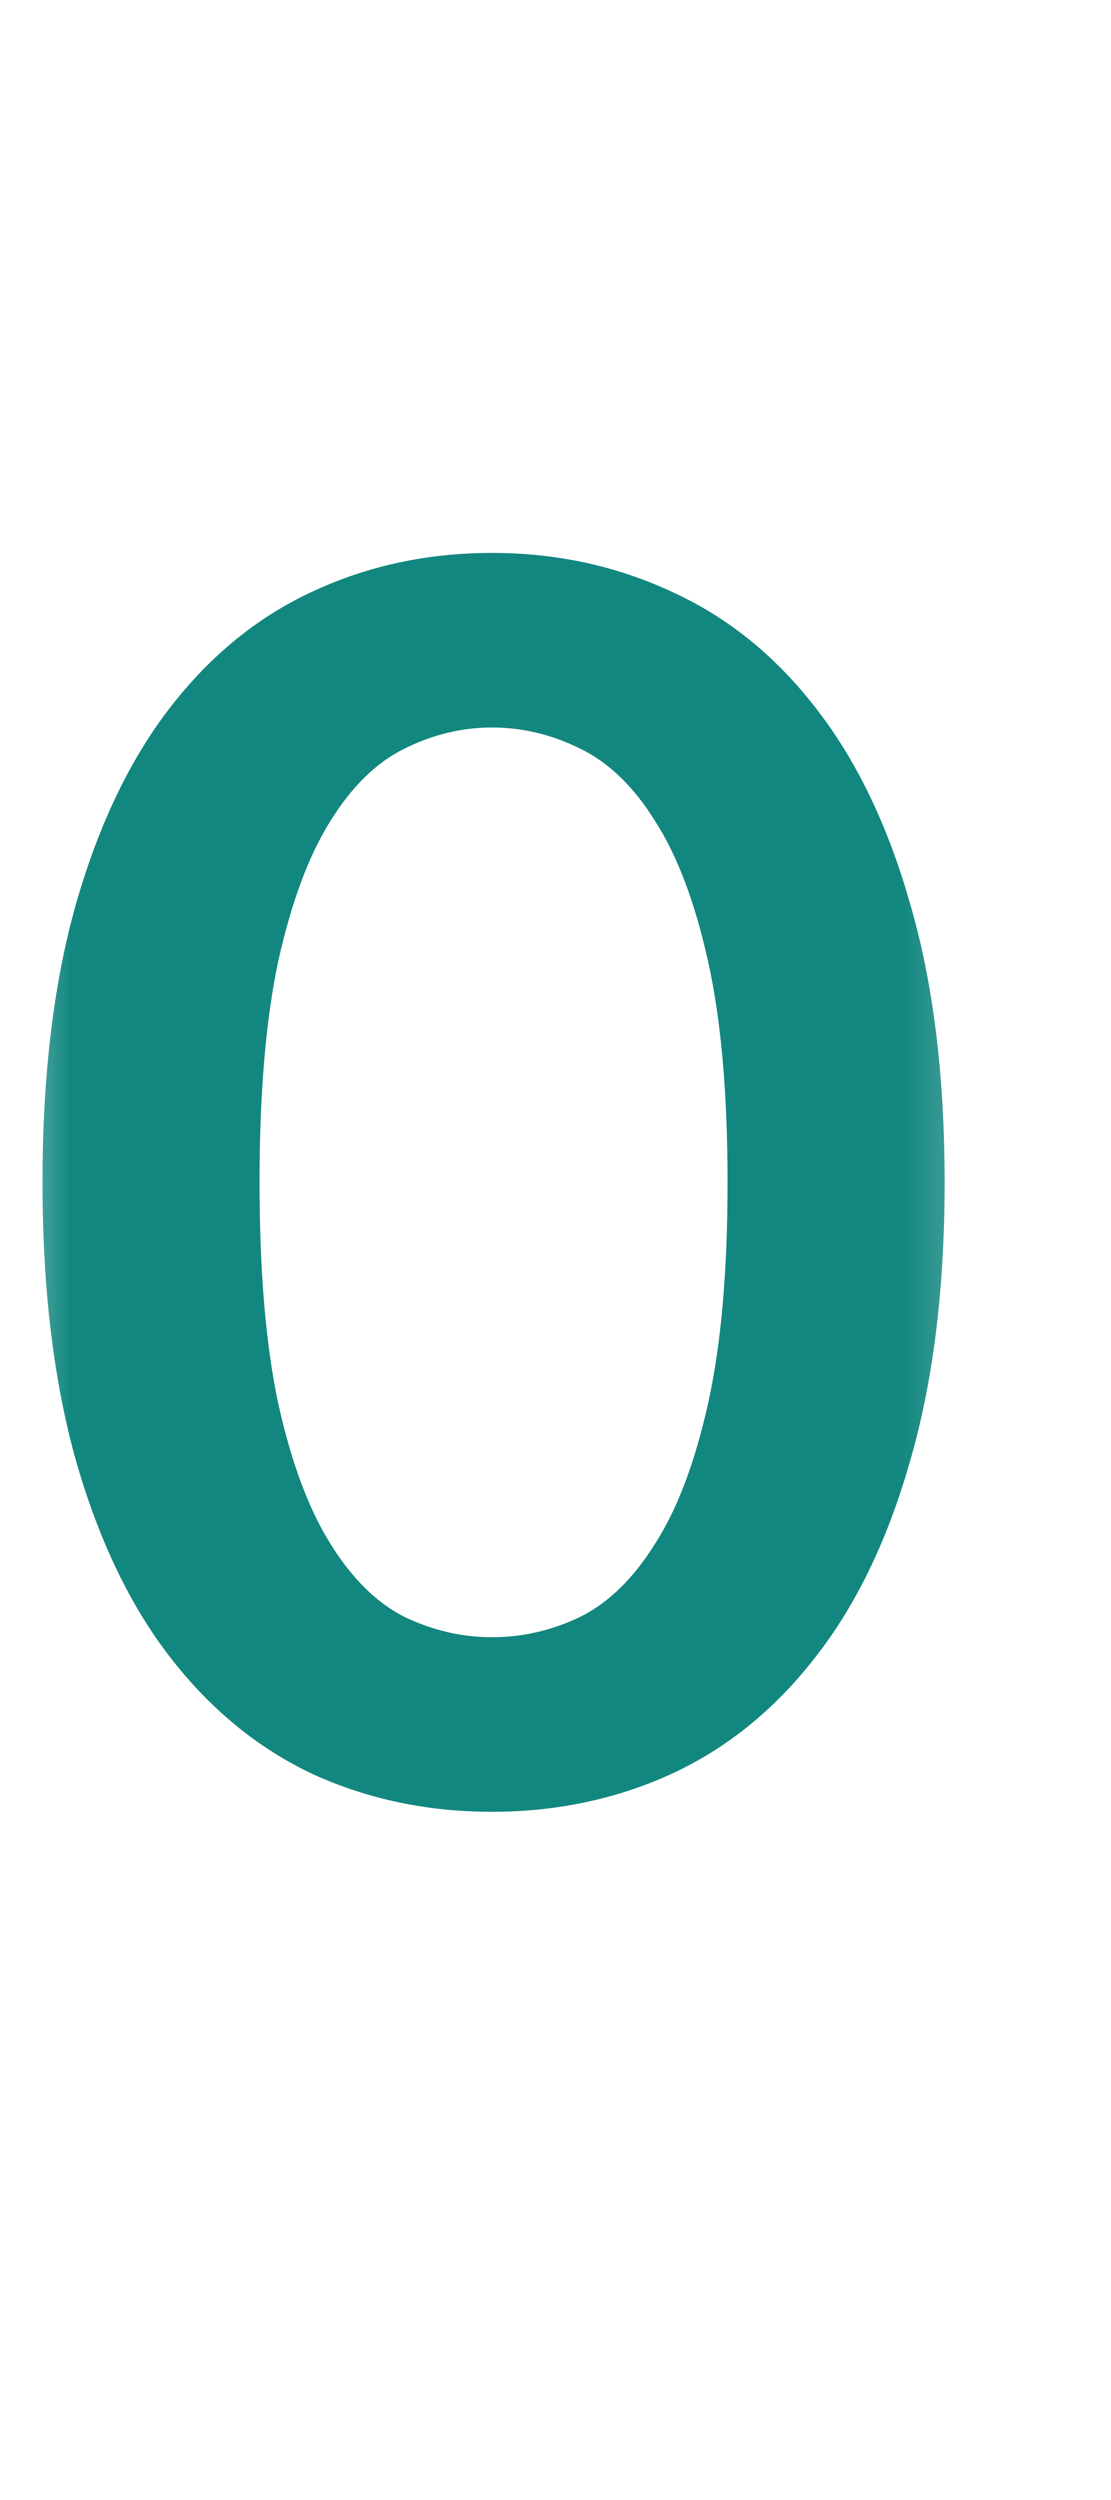 <?xml version="1.0" encoding="utf-8"?>
<svg xmlns="http://www.w3.org/2000/svg" fill="none" height="100%" overflow="visible" preserveAspectRatio="none" style="display: block;" viewBox="0 0 8 18" width="100%">
<g id="Clip path group">
<mask height="18" id="mask0_0_20244" maskUnits="userSpaceOnUse" style="mask-type:luminance" width="8" x="0" y="0">
<g id="clip3_29_5389">
<path d="M7.489 0H0V17.036H7.489V0Z" fill="white" id="Vector"/>
</g>
</mask>
<g mask="url(#mask0_0_20244)">
<g id="Group">
<path d="M6.342 -135.376V-134.241H1.44V-135.376H3.235V-140.546C3.235 -140.75 3.242 -140.961 3.254 -141.177L1.979 -140.11C1.906 -140.053 1.832 -140.016 1.759 -140C1.689 -139.988 1.622 -139.988 1.556 -140C1.495 -140.012 1.44 -140.033 1.391 -140.061C1.342 -140.094 1.305 -140.129 1.281 -140.165L0.803 -140.822L3.505 -143.121H4.749V-135.376H6.342ZM6.011 -119.297C6.175 -119.297 6.303 -119.25 6.397 -119.156C6.495 -119.066 6.544 -118.946 6.544 -118.795V-117.887H0.466V-118.39C0.466 -118.492 0.486 -118.598 0.527 -118.709C0.572 -118.823 0.641 -118.925 0.735 -119.015L3.425 -121.714C3.65 -121.943 3.85 -122.161 4.026 -122.37C4.206 -122.578 4.355 -122.785 4.473 -122.989C4.592 -123.194 4.682 -123.4 4.743 -123.609C4.808 -123.821 4.841 -124.044 4.841 -124.277C4.841 -124.49 4.81 -124.676 4.749 -124.835C4.688 -124.999 4.6 -125.136 4.485 -125.246C4.375 -125.357 4.24 -125.438 4.081 -125.492C3.926 -125.549 3.75 -125.577 3.554 -125.577C3.374 -125.577 3.207 -125.551 3.052 -125.498C2.9 -125.449 2.766 -125.377 2.647 -125.283C2.529 -125.193 2.429 -125.087 2.347 -124.964C2.265 -124.841 2.204 -124.707 2.163 -124.559C2.094 -124.371 2.004 -124.247 1.893 -124.185C1.783 -124.124 1.624 -124.11 1.415 -124.142L0.619 -124.283C0.68 -124.709 0.799 -125.081 0.974 -125.4C1.15 -125.723 1.369 -125.99 1.63 -126.203C1.895 -126.42 2.198 -126.581 2.537 -126.687C2.88 -126.798 3.248 -126.853 3.64 -126.853C4.048 -126.853 4.422 -126.792 4.761 -126.669C5.1 -126.551 5.39 -126.381 5.631 -126.16C5.872 -125.939 6.06 -125.674 6.195 -125.363C6.33 -125.052 6.397 -124.707 6.397 -124.326C6.397 -123.999 6.348 -123.697 6.25 -123.419C6.156 -123.141 6.028 -122.875 5.864 -122.621C5.705 -122.368 5.517 -122.123 5.3 -121.885C5.084 -121.648 4.857 -121.407 4.62 -121.162L2.623 -119.12C2.815 -119.177 3.005 -119.22 3.193 -119.248C3.385 -119.281 3.566 -119.297 3.738 -119.297H6.011ZM0.662 -107.929C0.723 -108.354 0.842 -108.726 1.017 -109.045C1.193 -109.368 1.411 -109.636 1.673 -109.849C1.938 -110.065 2.241 -110.227 2.58 -110.333C2.923 -110.444 3.291 -110.499 3.683 -110.499C4.091 -110.499 4.459 -110.44 4.786 -110.321C5.117 -110.206 5.398 -110.045 5.631 -109.836C5.864 -109.632 6.042 -109.391 6.164 -109.113C6.291 -108.835 6.354 -108.534 6.354 -108.211C6.354 -107.929 6.322 -107.68 6.256 -107.463C6.195 -107.25 6.105 -107.064 5.987 -106.905C5.868 -106.746 5.721 -106.611 5.546 -106.5C5.37 -106.39 5.172 -106.298 4.951 -106.224C5.482 -106.057 5.878 -105.801 6.14 -105.458C6.401 -105.114 6.532 -104.683 6.532 -104.164C6.532 -103.722 6.45 -103.332 6.287 -102.992C6.124 -102.653 5.903 -102.367 5.625 -102.134C5.347 -101.905 5.025 -101.731 4.657 -101.612C4.293 -101.494 3.907 -101.434 3.499 -101.434C3.054 -101.434 2.666 -101.486 2.335 -101.588C2.004 -101.69 1.716 -101.841 1.471 -102.042C1.226 -102.242 1.017 -102.487 0.846 -102.778C0.674 -103.068 0.527 -103.403 0.404 -103.783L1.072 -104.059C1.248 -104.133 1.411 -104.151 1.563 -104.115C1.718 -104.082 1.83 -104 1.9 -103.869C1.973 -103.726 2.053 -103.585 2.139 -103.446C2.228 -103.307 2.335 -103.182 2.457 -103.072C2.58 -102.966 2.723 -102.878 2.886 -102.808C3.054 -102.743 3.252 -102.71 3.481 -102.71C3.738 -102.71 3.963 -102.751 4.155 -102.833C4.347 -102.919 4.506 -103.029 4.633 -103.164C4.763 -103.299 4.859 -103.448 4.921 -103.612C4.986 -103.779 5.019 -103.947 5.019 -104.115C5.019 -104.327 4.996 -104.519 4.951 -104.691C4.906 -104.867 4.812 -105.016 4.669 -105.139C4.526 -105.261 4.32 -105.357 4.05 -105.427C3.785 -105.496 3.427 -105.531 2.978 -105.531V-106.611C3.35 -106.615 3.658 -106.649 3.903 -106.715C4.148 -106.78 4.342 -106.87 4.485 -106.985C4.633 -107.103 4.735 -107.244 4.792 -107.408C4.849 -107.571 4.878 -107.751 4.878 -107.948C4.878 -108.365 4.761 -108.681 4.528 -108.898C4.295 -109.115 3.985 -109.223 3.597 -109.223C3.417 -109.223 3.252 -109.197 3.101 -109.143C2.949 -109.094 2.813 -109.023 2.69 -108.929C2.572 -108.839 2.471 -108.733 2.39 -108.61C2.308 -108.487 2.247 -108.352 2.206 -108.205C2.137 -108.017 2.045 -107.892 1.93 -107.831C1.82 -107.77 1.663 -107.755 1.458 -107.788L0.662 -107.929ZM4.363 -88.521V-91.422C4.363 -91.695 4.381 -91.998 4.418 -92.329L1.667 -88.521H4.363ZM6.796 -88.521V-87.644C6.796 -87.562 6.769 -87.49 6.716 -87.429C6.663 -87.372 6.587 -87.343 6.489 -87.343H5.68V-85.178H4.363V-87.343H0.625C0.523 -87.343 0.433 -87.374 0.355 -87.435C0.278 -87.501 0.229 -87.58 0.208 -87.674L0.049 -88.441L4.246 -94.053H5.68V-88.521H6.796ZM2.488 -74.472C2.684 -74.513 2.872 -74.542 3.052 -74.558C3.231 -74.579 3.405 -74.589 3.572 -74.589C4.038 -74.589 4.449 -74.519 4.804 -74.38C5.159 -74.242 5.458 -74.049 5.699 -73.804C5.94 -73.559 6.122 -73.27 6.244 -72.939C6.367 -72.612 6.428 -72.258 6.428 -71.878C6.428 -71.408 6.344 -70.979 6.177 -70.59C6.013 -70.202 5.785 -69.869 5.49 -69.591C5.196 -69.317 4.847 -69.104 4.443 -68.953C4.042 -68.802 3.605 -68.726 3.131 -68.726C2.853 -68.726 2.59 -68.755 2.341 -68.812C2.092 -68.869 1.857 -68.945 1.636 -69.039C1.42 -69.137 1.217 -69.247 1.029 -69.37C0.846 -69.497 0.68 -69.63 0.533 -69.769L0.999 -70.412C1.097 -70.552 1.226 -70.621 1.385 -70.621C1.487 -70.621 1.591 -70.588 1.697 -70.523C1.804 -70.457 1.924 -70.386 2.059 -70.308C2.198 -70.231 2.359 -70.159 2.543 -70.094C2.731 -70.028 2.956 -69.996 3.217 -69.996C3.495 -69.996 3.74 -70.04 3.952 -70.13C4.165 -70.22 4.34 -70.345 4.479 -70.504C4.622 -70.668 4.729 -70.86 4.798 -71.081C4.871 -71.306 4.908 -71.549 4.908 -71.811C4.908 -72.293 4.767 -72.669 4.485 -72.939C4.208 -73.213 3.795 -73.35 3.248 -73.35C2.827 -73.35 2.396 -73.272 1.955 -73.117L1.011 -73.387L1.746 -77.692H6.122V-77.048C6.122 -76.832 6.054 -76.656 5.919 -76.521C5.785 -76.386 5.556 -76.318 5.233 -76.318H2.8L2.488 -74.472ZM3.199 -58.118L2.892 -57.738C3.064 -57.824 3.248 -57.889 3.444 -57.934C3.644 -57.983 3.858 -58.008 4.087 -58.008C4.422 -58.008 4.747 -57.953 5.061 -57.842C5.38 -57.732 5.66 -57.564 5.901 -57.339C6.142 -57.119 6.336 -56.843 6.483 -56.511C6.63 -56.18 6.704 -55.794 6.704 -55.352C6.704 -54.939 6.628 -54.551 6.477 -54.187C6.326 -53.827 6.113 -53.513 5.84 -53.243C5.566 -52.973 5.235 -52.76 4.847 -52.605C4.463 -52.449 4.038 -52.372 3.572 -52.372C3.099 -52.372 2.674 -52.447 2.298 -52.599C1.922 -52.75 1.601 -52.961 1.336 -53.23C1.07 -53.504 0.866 -53.831 0.723 -54.212C0.584 -54.596 0.515 -55.021 0.515 -55.487C0.515 -55.904 0.598 -56.331 0.766 -56.769C0.938 -57.211 1.201 -57.669 1.556 -58.143L3.67 -60.982C3.744 -61.08 3.85 -61.164 3.989 -61.234C4.132 -61.303 4.295 -61.338 4.479 -61.338H5.827L3.199 -58.118ZM3.542 -53.611C3.783 -53.611 4.003 -53.651 4.204 -53.733C4.408 -53.815 4.581 -53.929 4.724 -54.077C4.871 -54.224 4.986 -54.396 5.068 -54.592C5.149 -54.792 5.19 -55.009 5.19 -55.242C5.19 -55.495 5.151 -55.722 5.074 -55.923C4.996 -56.127 4.886 -56.299 4.743 -56.438C4.6 -56.581 4.428 -56.689 4.228 -56.763C4.028 -56.837 3.807 -56.873 3.566 -56.873C3.325 -56.873 3.107 -56.832 2.911 -56.751C2.715 -56.669 2.547 -56.554 2.408 -56.407C2.269 -56.264 2.161 -56.092 2.083 -55.892C2.006 -55.696 1.967 -55.483 1.967 -55.254C1.967 -55.009 2 -54.784 2.065 -54.58C2.134 -54.379 2.235 -54.208 2.365 -54.064C2.5 -53.921 2.666 -53.809 2.862 -53.727C3.058 -53.649 3.284 -53.611 3.542 -53.611ZM6.691 -44.984V-44.328C6.691 -44.131 6.671 -43.972 6.63 -43.849C6.589 -43.731 6.548 -43.63 6.508 -43.549L3.15 -36.631C3.08 -36.488 2.982 -36.365 2.855 -36.263C2.729 -36.165 2.559 -36.116 2.347 -36.116H1.25L4.675 -42.892C4.753 -43.031 4.829 -43.158 4.902 -43.273C4.98 -43.391 5.066 -43.504 5.159 -43.61H0.919C0.825 -43.61 0.743 -43.645 0.674 -43.714C0.605 -43.784 0.57 -43.865 0.57 -43.959V-44.984H6.691ZM3.554 -20.847C3.803 -20.847 4.022 -20.882 4.21 -20.951C4.398 -21.025 4.555 -21.125 4.682 -21.252C4.812 -21.378 4.91 -21.53 4.976 -21.706C5.041 -21.881 5.074 -22.071 5.074 -22.276C5.074 -22.762 4.939 -23.13 4.669 -23.38C4.4 -23.629 4.028 -23.754 3.554 -23.754C3.08 -23.754 2.708 -23.629 2.439 -23.38C2.169 -23.13 2.034 -22.762 2.034 -22.276C2.034 -22.071 2.067 -21.881 2.132 -21.706C2.198 -21.53 2.294 -21.378 2.42 -21.252C2.551 -21.125 2.71 -21.025 2.898 -20.951C3.086 -20.882 3.305 -20.847 3.554 -20.847ZM3.554 -27.587C3.329 -27.587 3.135 -27.552 2.972 -27.483C2.809 -27.413 2.672 -27.319 2.561 -27.201C2.455 -27.086 2.375 -26.953 2.322 -26.802C2.273 -26.651 2.249 -26.491 2.249 -26.323C2.249 -26.148 2.269 -25.976 2.31 -25.808C2.355 -25.645 2.429 -25.498 2.531 -25.367C2.633 -25.24 2.768 -25.138 2.935 -25.06C3.103 -24.983 3.309 -24.944 3.554 -24.944C3.799 -24.944 4.005 -24.983 4.173 -25.06C4.34 -25.138 4.475 -25.24 4.577 -25.367C4.679 -25.498 4.751 -25.645 4.792 -25.808C4.837 -25.976 4.859 -26.148 4.859 -26.323C4.859 -26.491 4.833 -26.651 4.78 -26.802C4.726 -26.953 4.647 -27.086 4.541 -27.201C4.434 -27.319 4.3 -27.413 4.136 -27.483C3.973 -27.552 3.779 -27.587 3.554 -27.587ZM5.049 -24.386C5.588 -24.21 5.987 -23.94 6.244 -23.576C6.501 -23.216 6.63 -22.775 6.63 -22.251C6.63 -21.859 6.555 -21.503 6.403 -21.184C6.256 -20.865 6.048 -20.593 5.778 -20.369C5.509 -20.144 5.184 -19.97 4.804 -19.847C4.428 -19.725 4.012 -19.663 3.554 -19.663C3.097 -19.663 2.678 -19.725 2.298 -19.847C1.922 -19.97 1.599 -20.144 1.33 -20.369C1.06 -20.593 0.85 -20.865 0.699 -21.184C0.551 -21.503 0.478 -21.859 0.478 -22.251C0.478 -22.775 0.607 -23.216 0.864 -23.576C1.121 -23.94 1.52 -24.21 2.059 -24.386C1.63 -24.566 1.307 -24.821 1.091 -25.152C0.878 -25.483 0.772 -25.882 0.772 -26.348C0.772 -26.683 0.839 -26.996 0.974 -27.286C1.113 -27.577 1.305 -27.828 1.55 -28.041C1.795 -28.257 2.087 -28.425 2.427 -28.544C2.77 -28.666 3.146 -28.728 3.554 -28.728C3.963 -28.728 4.336 -28.666 4.675 -28.544C5.019 -28.425 5.313 -28.257 5.558 -28.041C5.803 -27.828 5.993 -27.577 6.128 -27.286C6.267 -26.996 6.336 -26.683 6.336 -26.348C6.336 -25.882 6.228 -25.483 6.011 -25.152C5.799 -24.821 5.478 -24.566 5.049 -24.386ZM2.022 -9.614C2.022 -9.119 2.149 -8.741 2.402 -8.479C2.659 -8.221 3.023 -8.093 3.493 -8.093C3.738 -8.093 3.956 -8.131 4.148 -8.209C4.34 -8.287 4.502 -8.393 4.633 -8.528C4.763 -8.663 4.861 -8.822 4.927 -9.006C4.996 -9.19 5.031 -9.389 5.031 -9.601C5.031 -9.843 4.994 -10.057 4.921 -10.245C4.847 -10.437 4.743 -10.599 4.608 -10.73C4.473 -10.861 4.312 -10.961 4.124 -11.03C3.94 -11.1 3.738 -11.134 3.517 -11.134C3.289 -11.134 3.082 -11.096 2.898 -11.018C2.715 -10.944 2.557 -10.84 2.427 -10.705C2.296 -10.57 2.196 -10.409 2.126 -10.221C2.057 -10.037 2.022 -9.834 2.022 -9.614ZM4.032 -6.848C4.101 -6.934 4.167 -7.017 4.228 -7.099C4.289 -7.181 4.349 -7.263 4.406 -7.344C4.202 -7.214 3.977 -7.113 3.732 -7.044C3.487 -6.979 3.229 -6.946 2.96 -6.946C2.653 -6.946 2.353 -6.999 2.059 -7.105C1.765 -7.212 1.503 -7.371 1.275 -7.584C1.046 -7.8 0.86 -8.066 0.717 -8.381C0.578 -8.7 0.509 -9.072 0.509 -9.497C0.509 -9.894 0.582 -10.266 0.729 -10.613C0.876 -10.961 1.083 -11.265 1.348 -11.527C1.614 -11.789 1.932 -11.995 2.304 -12.146C2.676 -12.298 3.086 -12.373 3.536 -12.373C3.989 -12.373 4.396 -12.302 4.755 -12.159C5.119 -12.016 5.427 -11.815 5.68 -11.558C5.938 -11.3 6.134 -10.991 6.269 -10.632C6.407 -10.272 6.477 -9.877 6.477 -9.448C6.477 -9.174 6.452 -8.914 6.403 -8.669C6.358 -8.424 6.293 -8.187 6.207 -7.958C6.122 -7.733 6.017 -7.512 5.895 -7.295C5.772 -7.079 5.635 -6.864 5.484 -6.651L3.456 -3.757C3.387 -3.659 3.282 -3.575 3.143 -3.505C3.005 -3.44 2.847 -3.407 2.672 -3.407H1.281L4.032 -6.848ZM6.802 8.513C6.802 9.286 6.718 9.958 6.55 10.531C6.387 11.099 6.158 11.569 5.864 11.941C5.574 12.313 5.229 12.591 4.829 12.775C4.432 12.955 4.003 13.045 3.542 13.045C3.08 13.045 2.651 12.955 2.255 12.775C1.863 12.591 1.522 12.313 1.232 11.941C0.942 11.569 0.715 11.099 0.551 10.531C0.388 9.958 0.306 9.286 0.306 8.513C0.306 7.736 0.388 7.064 0.551 6.495C0.715 5.927 0.942 5.457 1.232 5.085C1.522 4.713 1.863 4.437 2.255 4.257C2.651 4.073 3.08 3.981 3.542 3.981C4.003 3.981 4.432 4.073 4.829 4.257C5.229 4.437 5.574 4.713 5.864 5.085C6.158 5.457 6.387 5.927 6.55 6.495C6.718 7.064 6.802 7.736 6.802 8.513ZM5.239 8.513C5.239 7.871 5.192 7.34 5.098 6.919C5.004 6.497 4.878 6.162 4.718 5.913C4.563 5.663 4.383 5.49 4.179 5.391C3.975 5.289 3.762 5.238 3.542 5.238C3.325 5.238 3.115 5.289 2.911 5.391C2.71 5.49 2.533 5.663 2.378 5.913C2.222 6.162 2.098 6.497 2.004 6.919C1.914 7.34 1.869 7.871 1.869 8.513C1.869 9.155 1.914 9.686 2.004 10.108C2.098 10.529 2.222 10.864 2.378 11.113C2.533 11.363 2.71 11.539 2.911 11.641C3.115 11.739 3.325 11.788 3.542 11.788C3.762 11.788 3.975 11.739 4.179 11.641C4.383 11.539 4.563 11.363 4.718 11.113C4.878 10.864 5.004 10.529 5.098 10.108C5.192 9.686 5.239 9.155 5.239 8.513Z" fill="#12877F" id="Vector_2"/>
</g>
</g>
</g>
</svg>